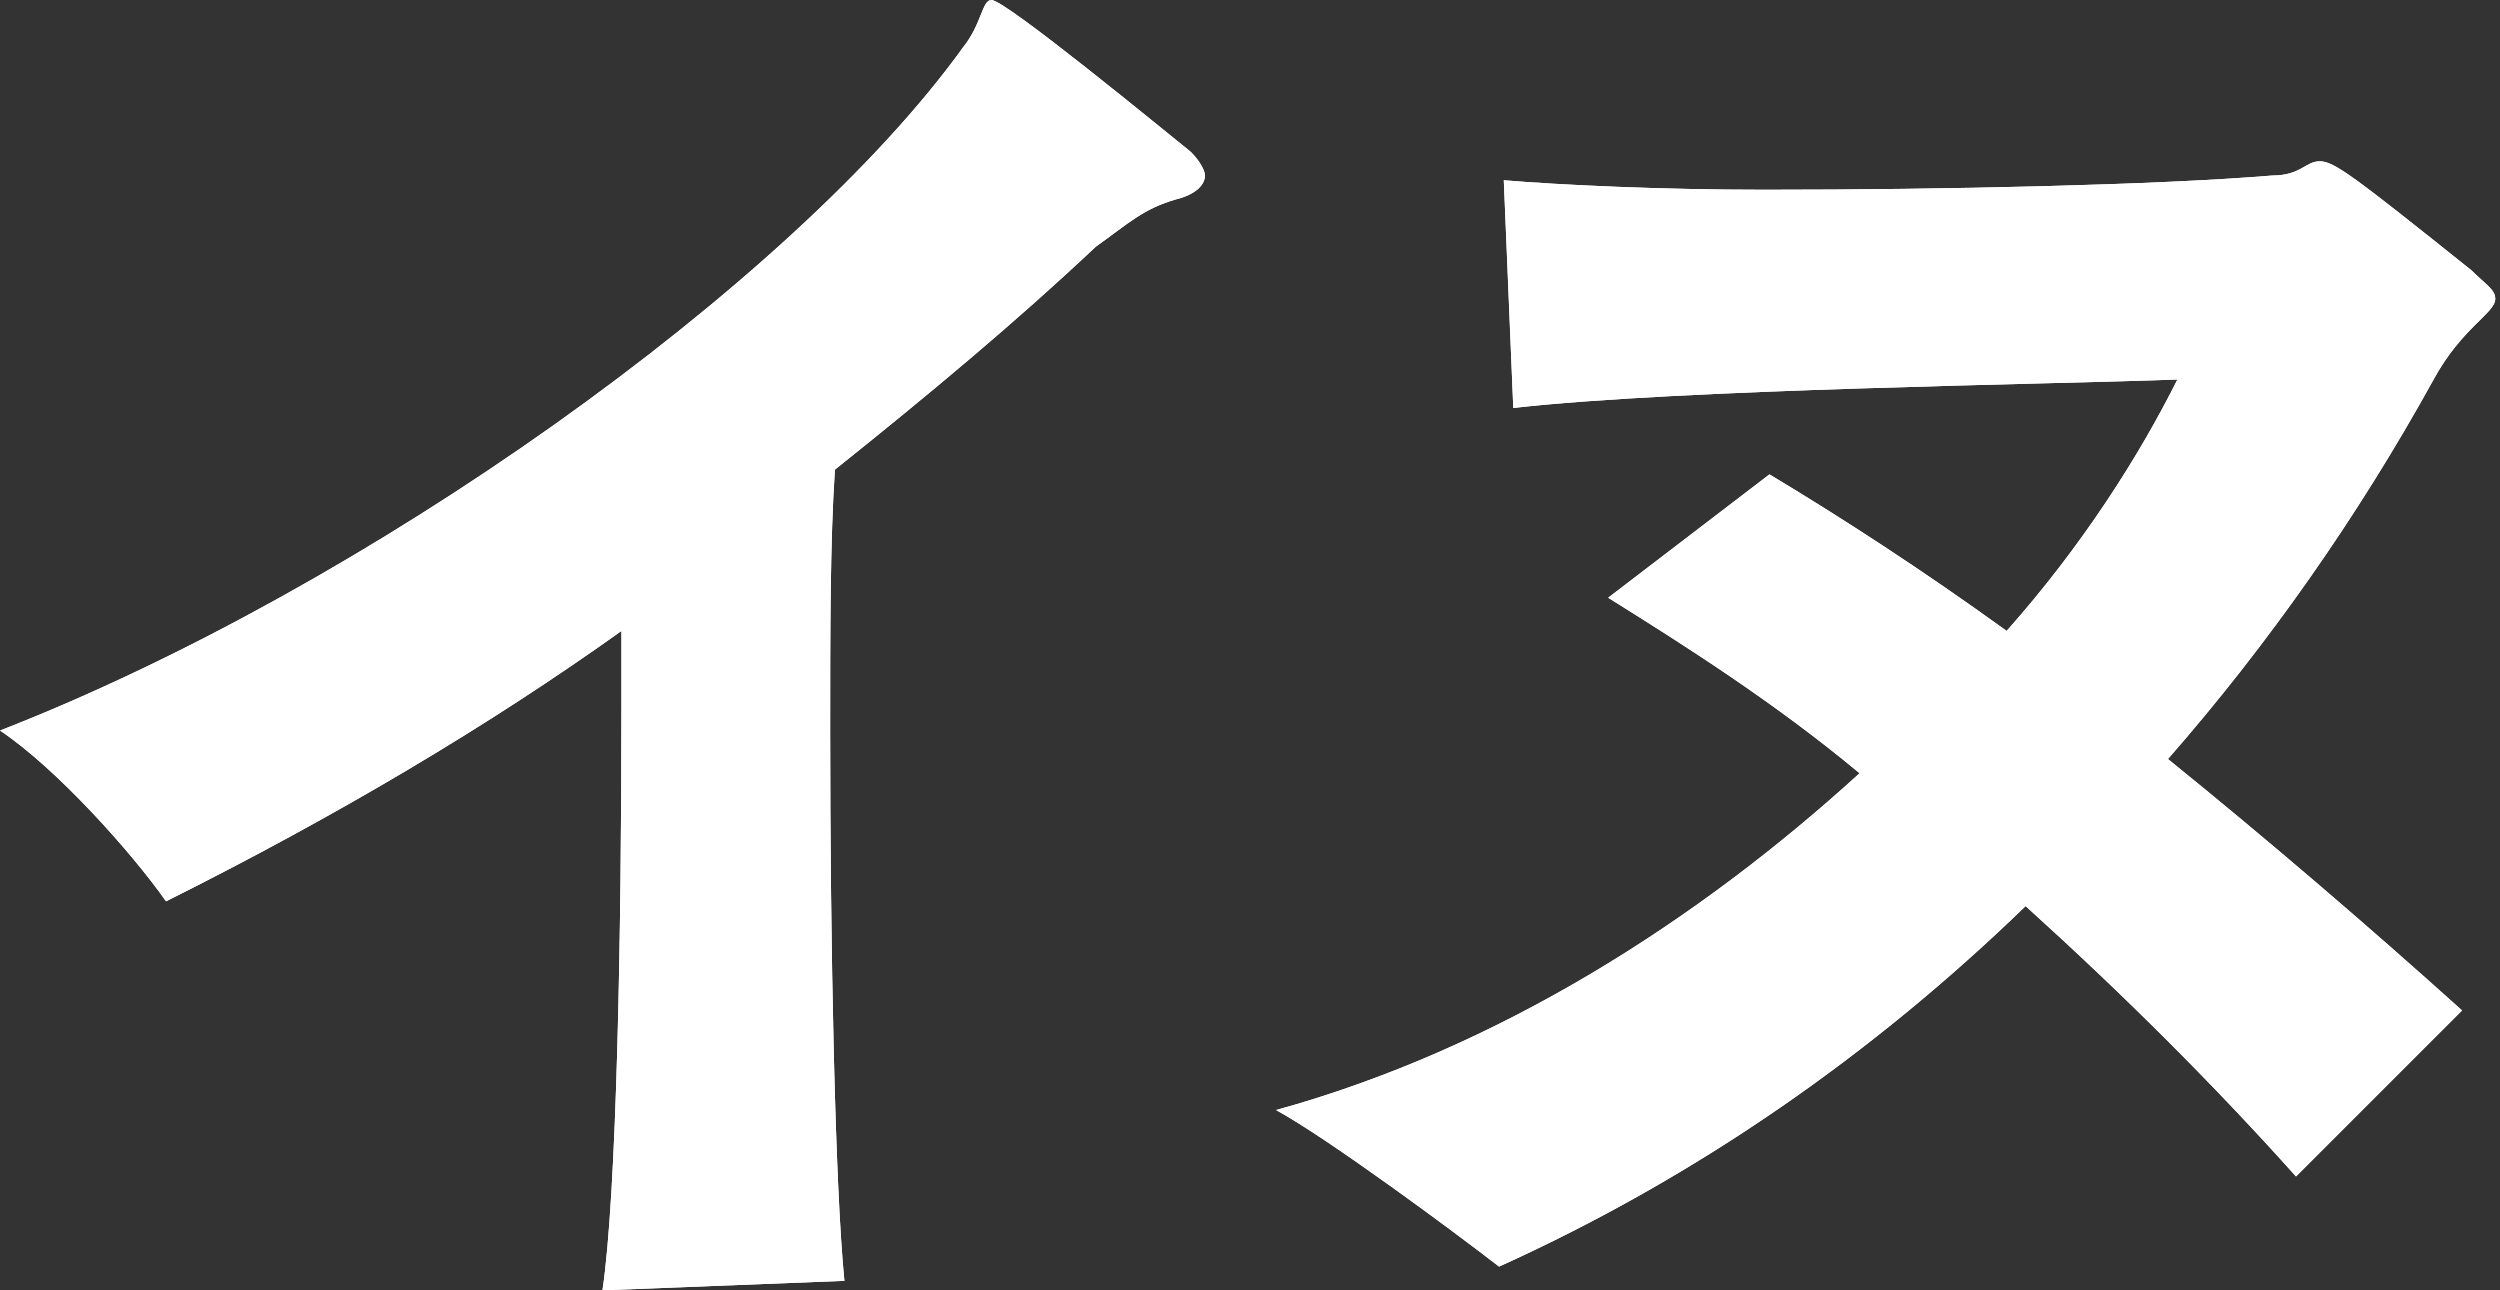 <?xml version="1.0" encoding="utf-8"?>
<!-- Generator: Adobe Illustrator 22.1.0, SVG Export Plug-In . SVG Version: 6.00 Build 0)  -->
<svg version="1.1" id="レイヤー_1" xmlns="http://www.w3.org/2000/svg" xmlns:xlink="http://www.w3.org/1999/xlink" x="0px"
	 y="0px" viewBox="0 0 52.7 27.2" style="enable-background:new 0 0 52.7 27.2;" xml:space="preserve">
<rect x="0" y="0" width="52.7" height="27.2" fill="#333333" stroke="none"/>
<style type="text/css">
	.st0{fill:#FFFFFF;}
</style>
<g>
	<g>
		<path class="st0" d="M12.7,27.2c0.3-2,0.4-7.5,0.4-12.3c0-0.5,0-1,0-1.6c-2.8,2-6,3.9-9.6,5.7C2.8,18,1.2,16.2,0,15.4
			C7.7,12.4,16.7,6,20.3,1c0.4-0.5,0.4-1,0.6-1c0.3,0,3.7,2.8,4.2,3.2c0.2,0.2,0.3,0.4,0.3,0.5c0,0.2-0.2,0.4-0.6,0.5
			c-0.7,0.2-1,0.5-1.7,1c-1.7,1.6-3.5,3.1-5.5,4.7c-0.1,1.5-0.1,3.4-0.1,5.5c0,4.5,0.1,9.6,0.3,11.6L12.7,27.2z"/>
		<path class="st0" d="M48.4,24.8c-1.7-1.9-3.6-3.8-5.7-5.7c-3.2,3.1-6.9,5.7-11.1,7.6C30.7,26,28,24,26.9,23.4
			c4.7-1.3,8.9-4,12.3-7.1c-1.8-1.5-3.7-2.7-5.3-3.7l3.4-2.6c1.5,0.9,3.2,2,5,3.3c1.6-1.8,2.8-3.7,3.6-5.3c-2.6,0.1-10.5,0.2-14,0.6
			l-0.2-4.8C32.9,3.9,35,4,37.2,4c3.8,0,8.3-0.1,10.7-0.3c0.6,0,0.7-0.3,1-0.3c0.3,0,0.7,0.3,3.2,2.3c0.3,0.3,0.5,0.4,0.5,0.6
			c0,0.3-0.7,0.6-1.3,1.7c-1.6,2.9-3.5,5.6-5.6,8c2.1,1.7,4.2,3.5,6.2,5.3L48.4,24.8z"/>
	</g>
	<g>
		<path class="st0" d="M12.7,27.2c0.3-2,0.4-7.5,0.4-12.3c0-0.5,0-1,0-1.6c-2.8,2-6,3.9-9.6,5.7C2.8,18,1.2,16.2,0,15.4
			C7.7,12.4,16.7,6,20.3,1c0.4-0.5,0.4-1,0.6-1c0.3,0,3.7,2.8,4.2,3.2c0.2,0.2,0.3,0.4,0.3,0.5c0,0.2-0.2,0.4-0.6,0.5
			c-0.7,0.2-1,0.5-1.7,1c-1.7,1.6-3.5,3.1-5.5,4.7c-0.1,1.5-0.1,3.4-0.1,5.5c0,4.5,0.1,9.6,0.3,11.6L12.7,27.2z"/>
		<path class="st0" d="M48.4,24.8c-1.7-1.9-3.6-3.8-5.7-5.7c-3.2,3.1-6.9,5.7-11.1,7.6C30.7,26,28,24,26.9,23.4
			c4.7-1.3,8.9-4,12.3-7.1c-1.8-1.5-3.7-2.7-5.3-3.7l3.4-2.6c1.5,0.9,3.2,2,5,3.3c1.6-1.8,2.8-3.7,3.6-5.3c-2.6,0.1-10.5,0.2-14,0.6
			l-0.2-4.8C32.9,3.9,35,4,37.2,4c3.8,0,8.3-0.1,10.7-0.3c0.6,0,0.7-0.3,1-0.3c0.3,0,0.7,0.3,3.2,2.3c0.3,0.3,0.5,0.4,0.5,0.6
			c0,0.3-0.7,0.6-1.3,1.7c-1.6,2.9-3.5,5.6-5.6,8c2.1,1.7,4.2,3.5,6.2,5.3L48.4,24.8z"/>
	</g>
</g>
</svg>
